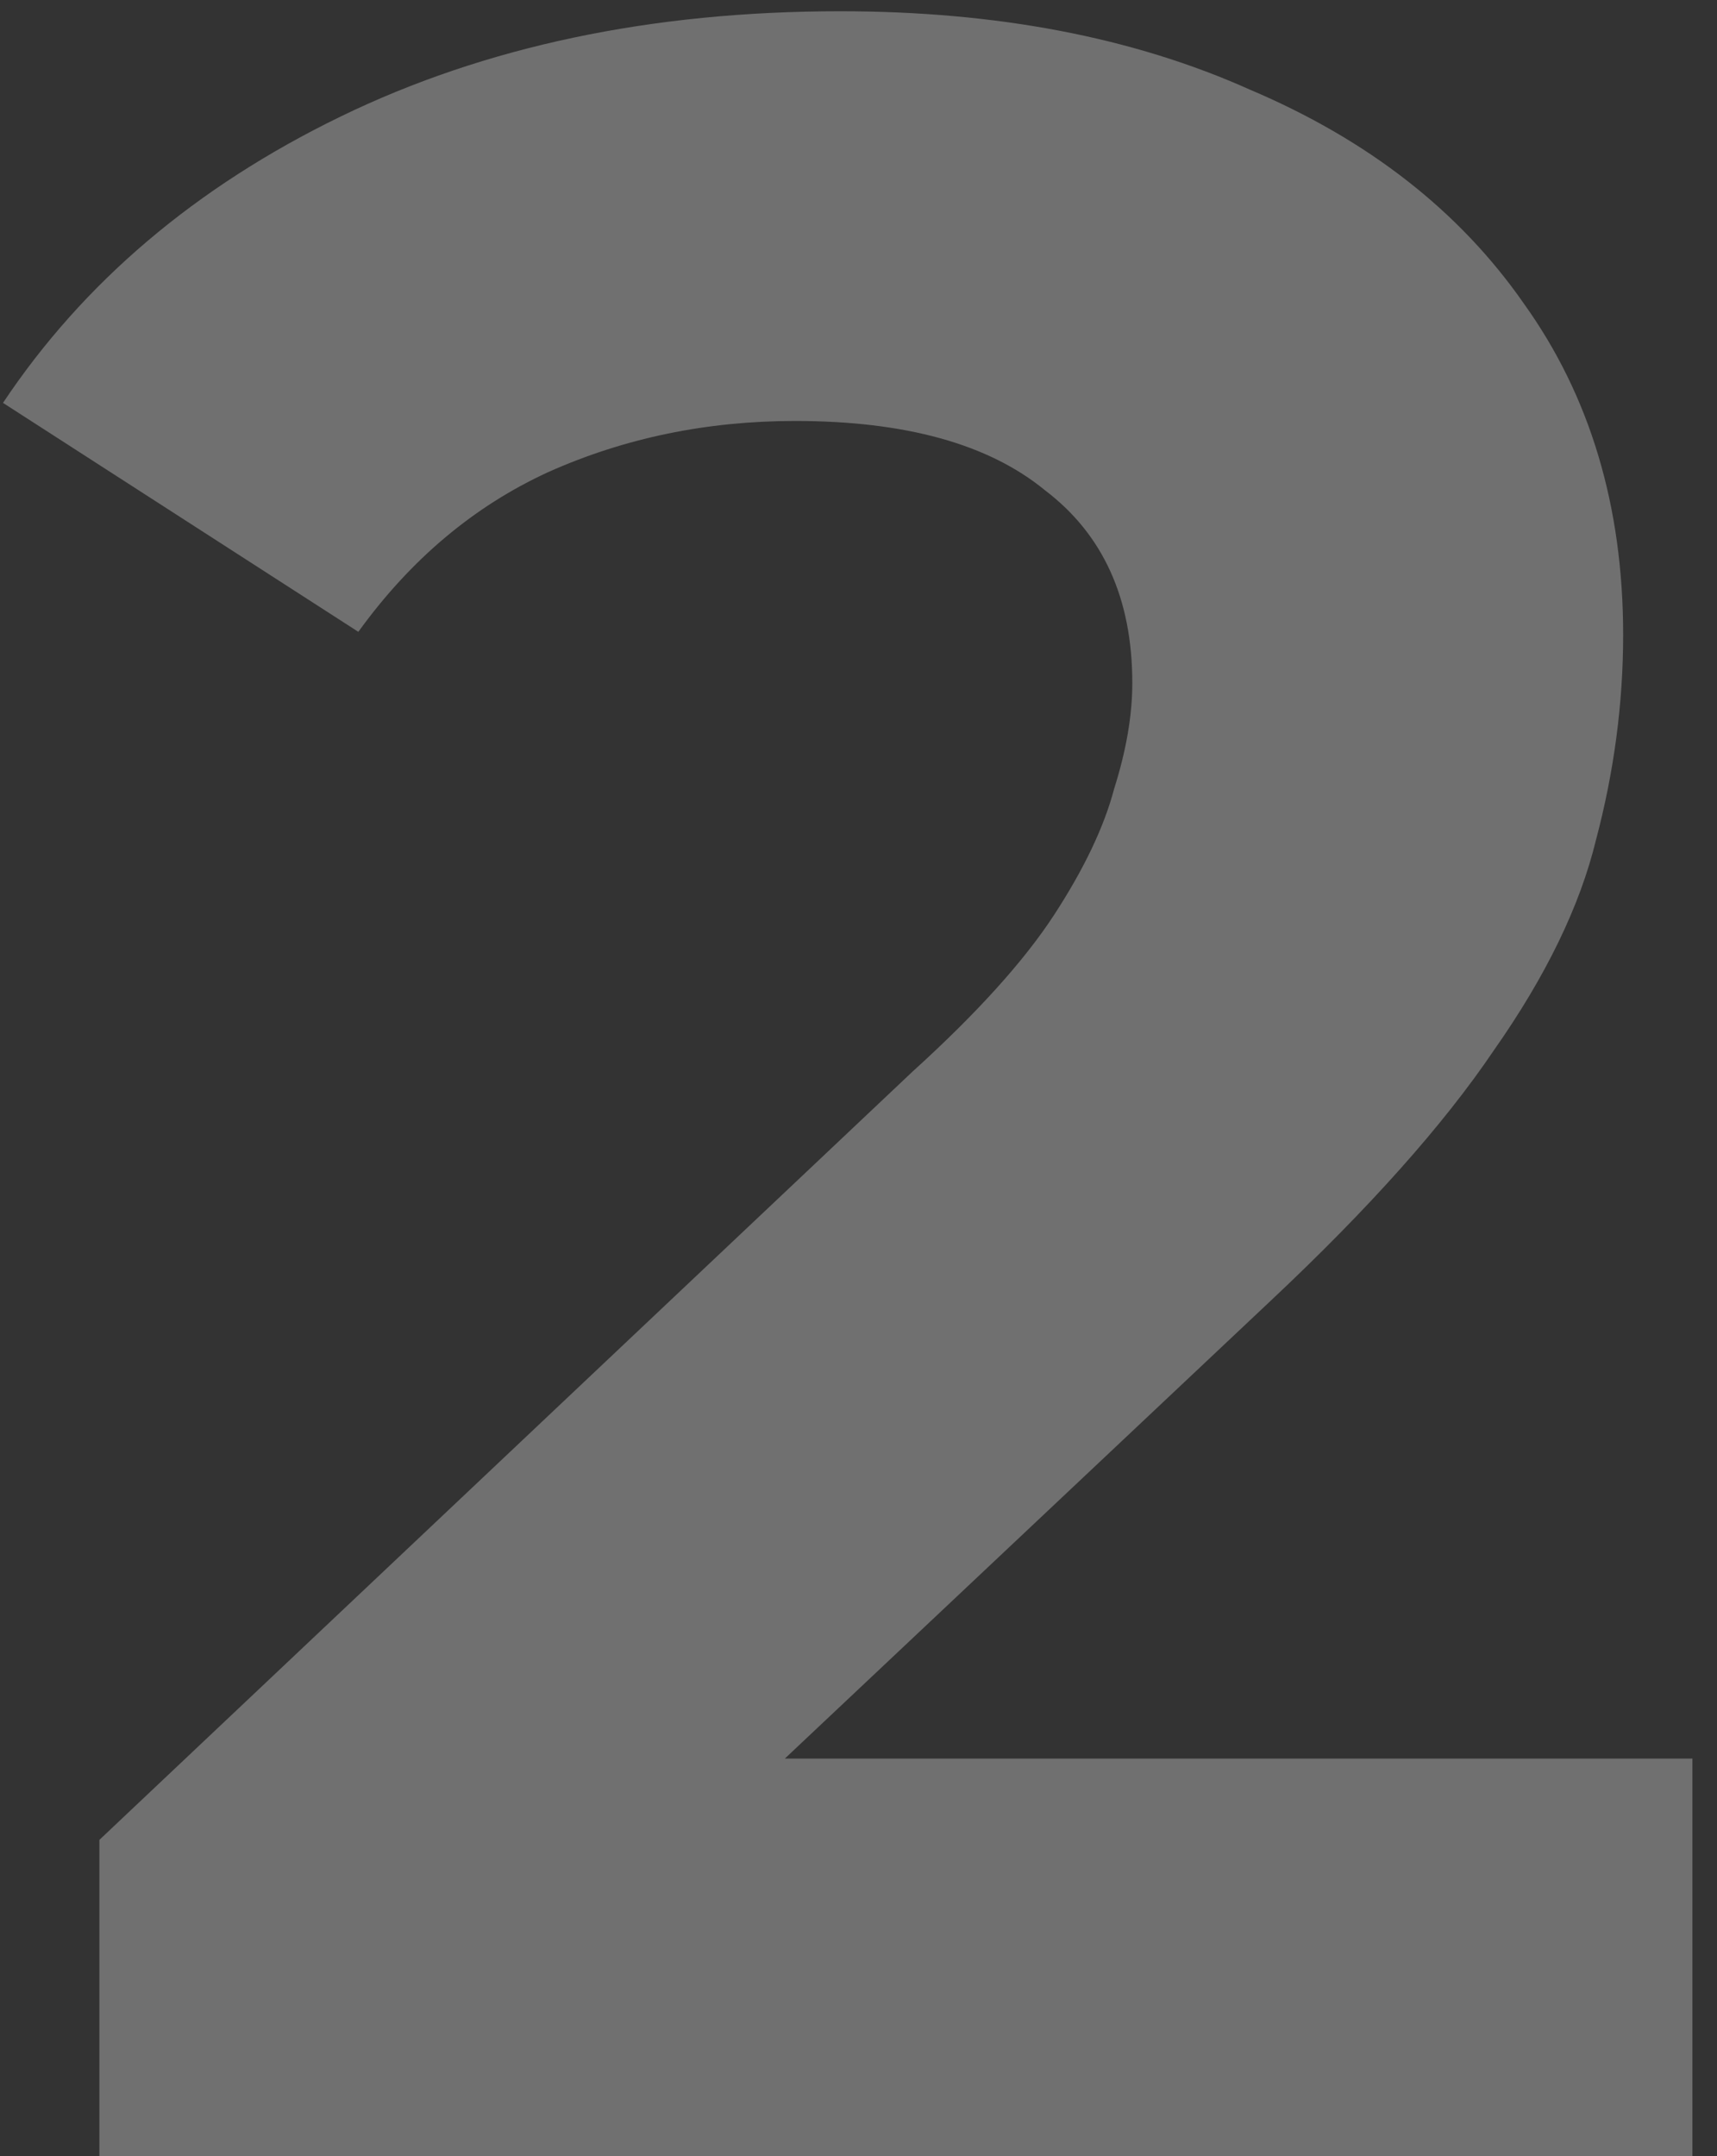 <?xml version="1.0" encoding="UTF-8"?> <svg xmlns="http://www.w3.org/2000/svg" width="47" height="59" viewBox="0 0 47 59" fill="none"><rect x="0" y="0" width="47" height="59" fill="#333333" stroke="none"/><path d="M2.72 59V50.345L24.977 29.324C26.736 27.73 28.027 26.302 28.852 25.038C29.676 23.774 30.225 22.62 30.5 21.576C30.83 20.531 30.995 19.57 30.995 18.69C30.995 16.382 30.198 14.624 28.604 13.415C27.065 12.151 24.785 11.519 21.762 11.519C19.344 11.519 17.091 11.986 15.003 12.92C12.969 13.854 11.238 15.311 9.809 17.289L0.082 11.024C2.281 7.727 5.358 5.116 9.315 3.193C13.272 1.27 17.833 0.308 22.999 0.308C27.285 0.308 31.022 1.022 34.21 2.451C37.452 3.825 39.952 5.776 41.711 8.304C43.525 10.832 44.431 13.854 44.431 17.372C44.431 19.24 44.184 21.108 43.689 22.977C43.25 24.79 42.316 26.714 40.887 28.747C39.513 30.78 37.479 33.061 34.787 35.589L16.322 52.982L13.766 48.119H46.327V59H2.72Z" fill="white" fill-opacity="0.3"></path></svg> 